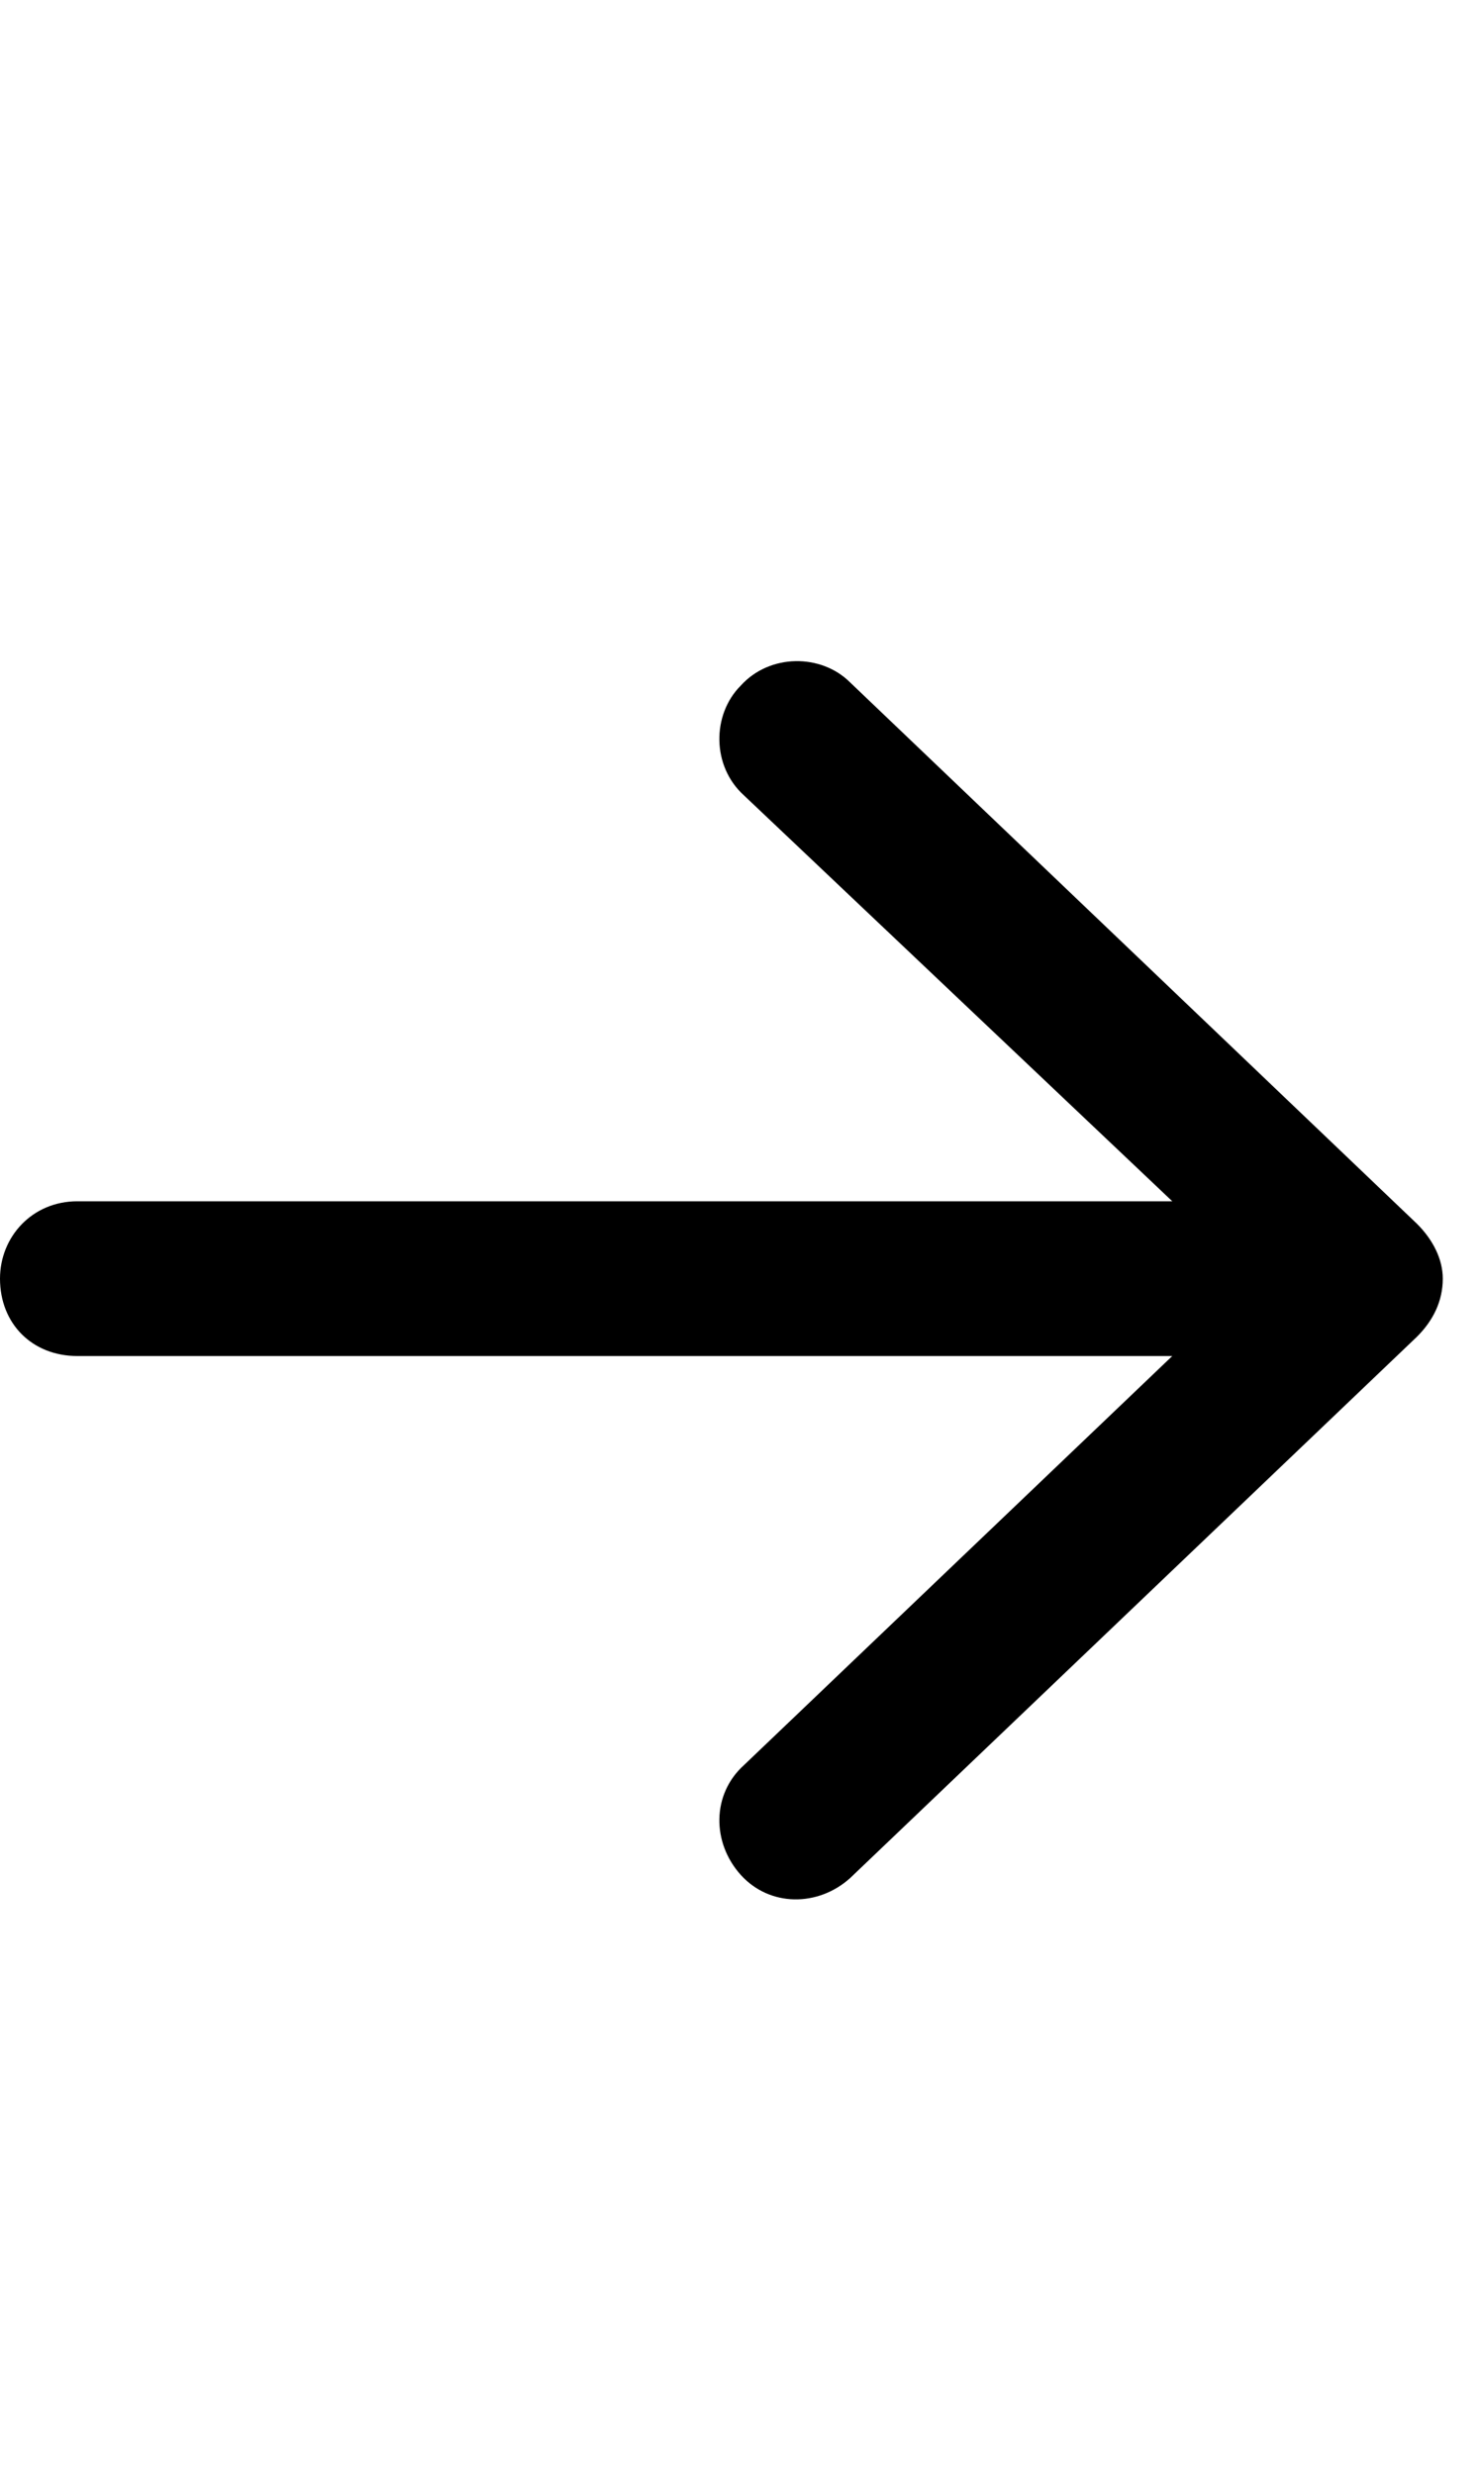 <svg xmlns="http://www.w3.org/2000/svg" width="18" height="30" viewBox="0 0 18 30" fill="none"><path d="M17.188 16.203L10.312 22.766C9.922 23.117 9.336 23.117 8.984 22.727C8.633 22.336 8.633 21.75 9.023 21.398L14.219 16.438H0.938C0.391 16.438 0 16.047 0 15.5C0 14.992 0.391 14.562 0.938 14.562H14.219L9.023 9.641C8.633 9.289 8.633 8.664 8.984 8.312C9.336 7.922 9.961 7.922 10.312 8.273L17.188 14.836C17.383 15.031 17.5 15.266 17.5 15.5C17.5 15.773 17.383 16.008 17.188 16.203Z" fill="black"></path></svg>